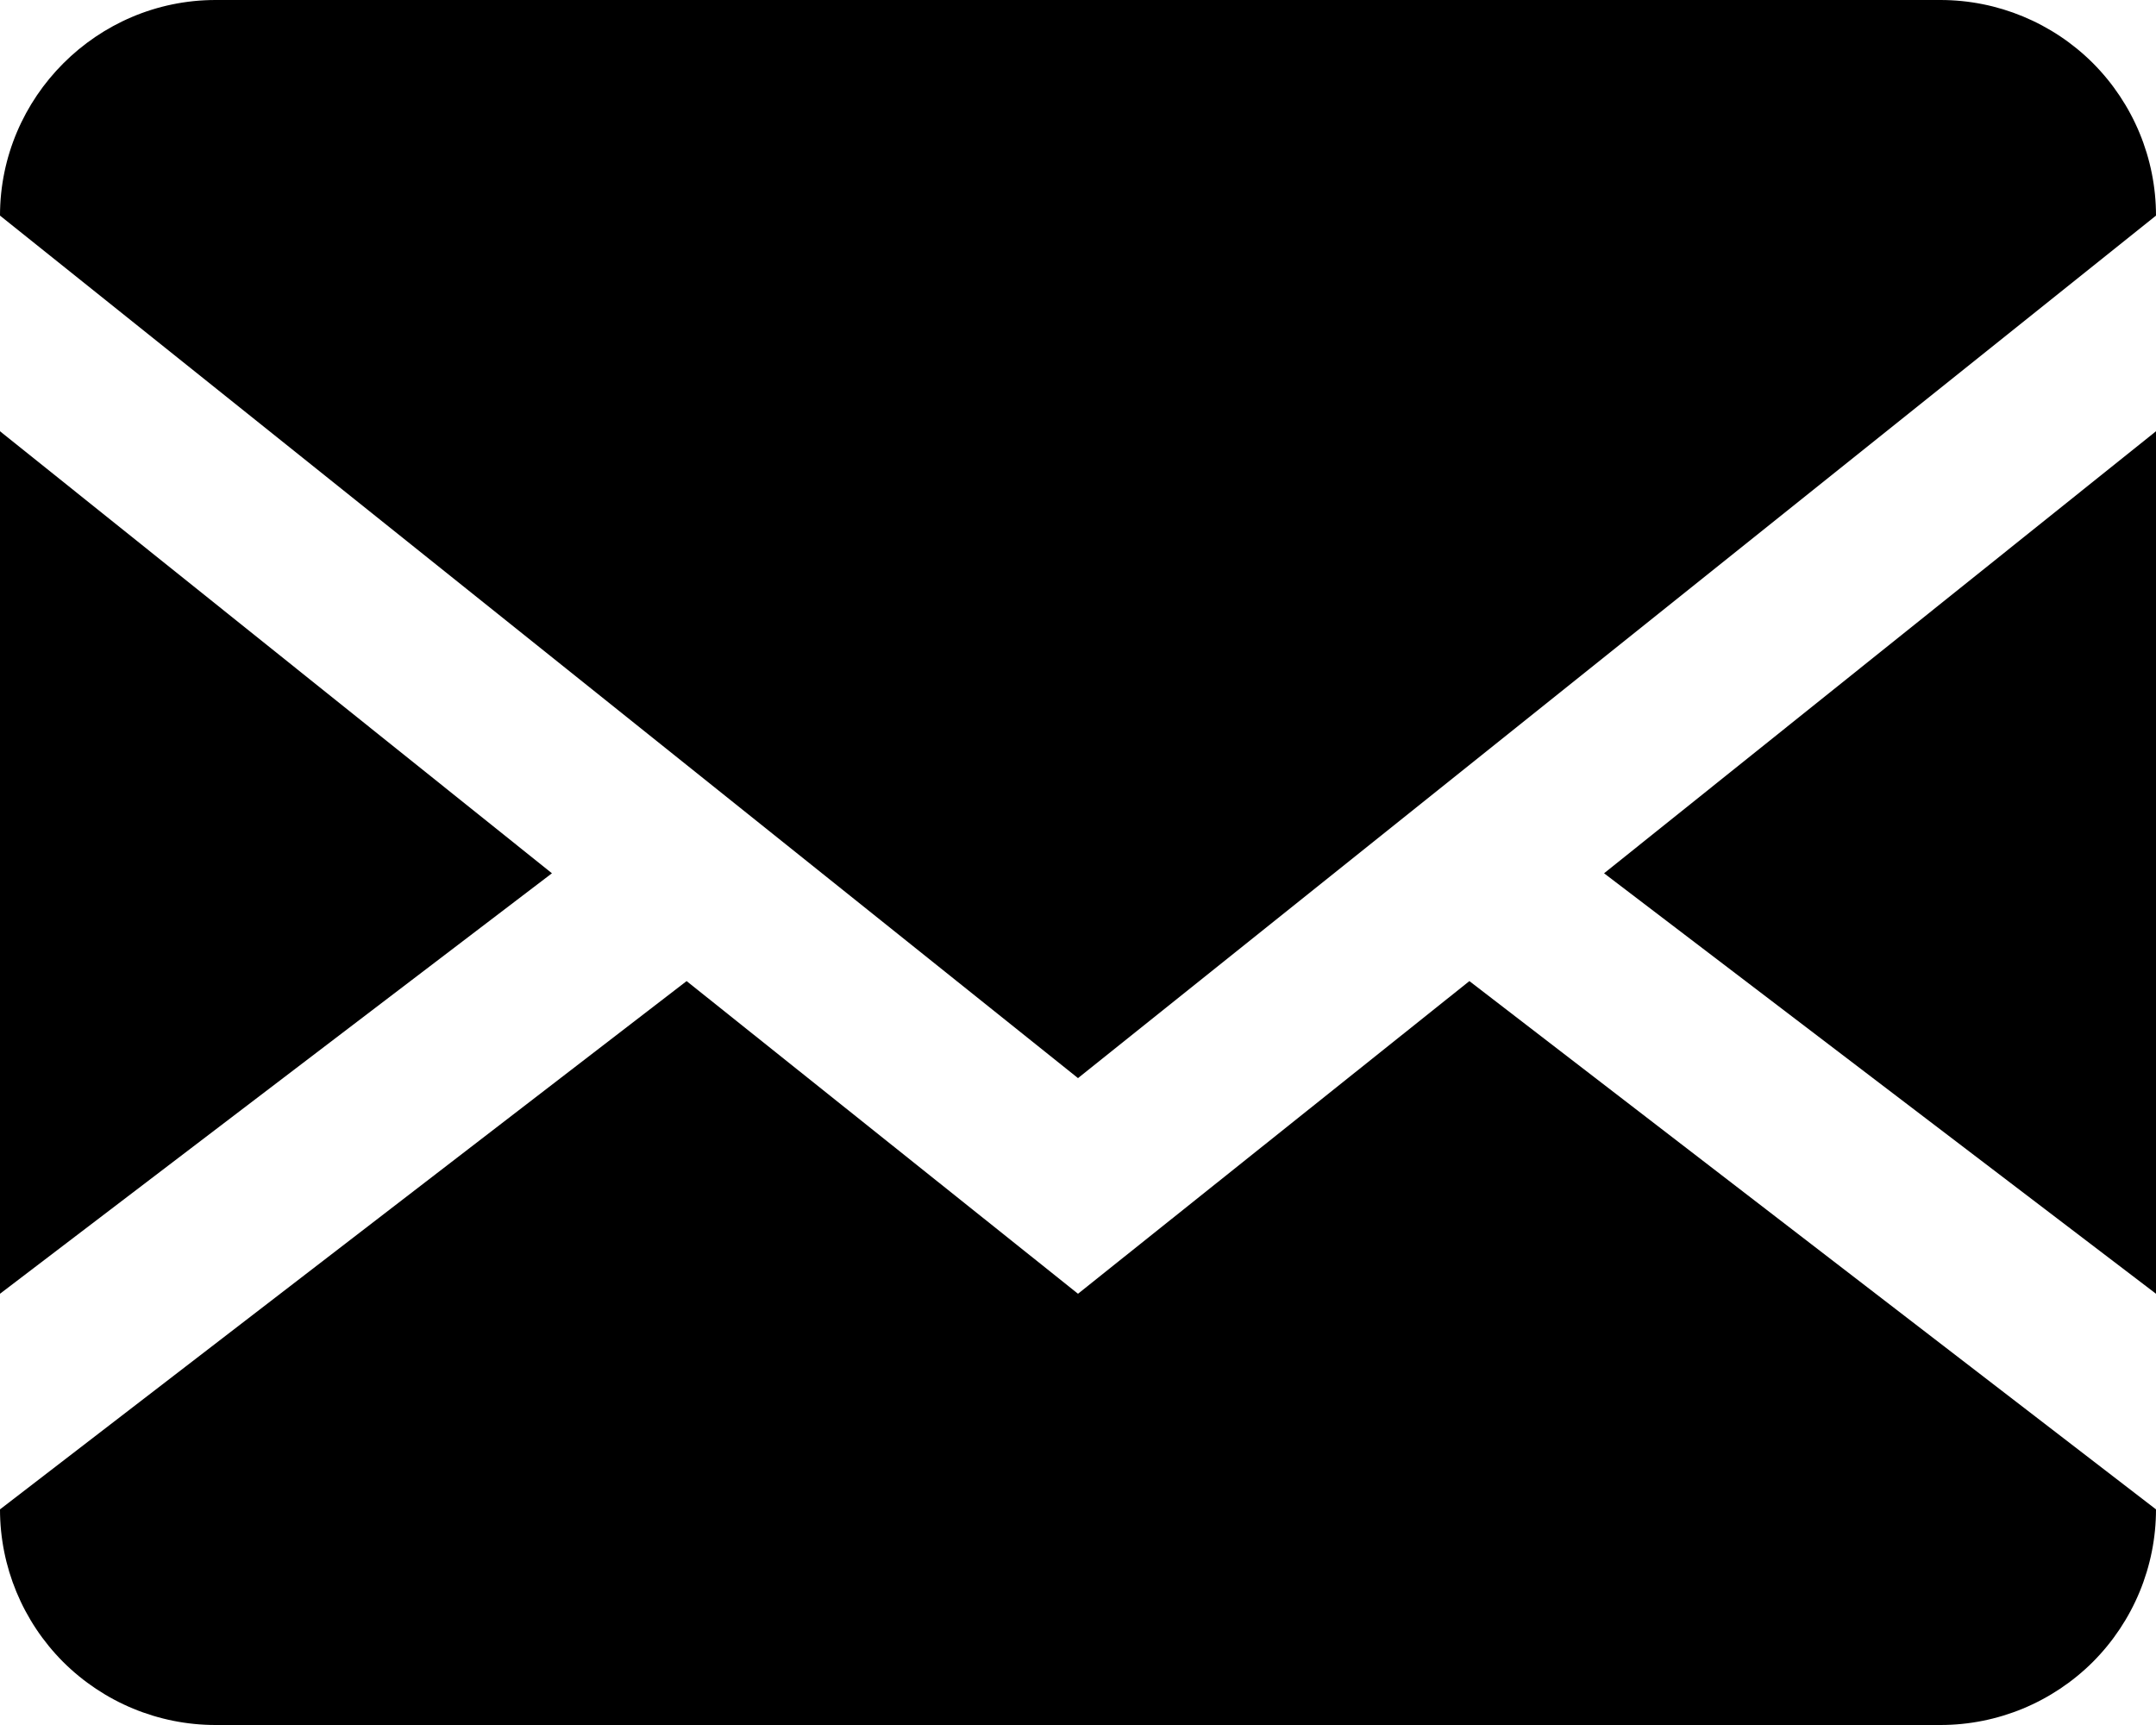 <svg width="15" height="12" viewBox="0 0 15 12" fill="none" xmlns="http://www.w3.org/2000/svg">
<path d="M13.5 0C13.898 0 14.279 0.158 14.561 0.439C14.842 0.721 15 1.102 15 1.5V10.5C15 10.898 14.842 11.279 14.561 11.561C14.279 11.842 13.898 12 13.5 12H1.5C1.102 12 0.721 11.842 0.439 11.561C0.158 11.279 0 10.898 0 10.5V1.5C0 0.675 0.675 0 1.5 0H13.5ZM10.223 6.825L15 10.5V9L11.16 6.075L15 3V1.5L7.5 7.5L0 1.5V3L3.84 6.075L0 9V10.5L4.777 6.825L7.5 9L10.223 6.825Z" fill="black"/>
</svg>
